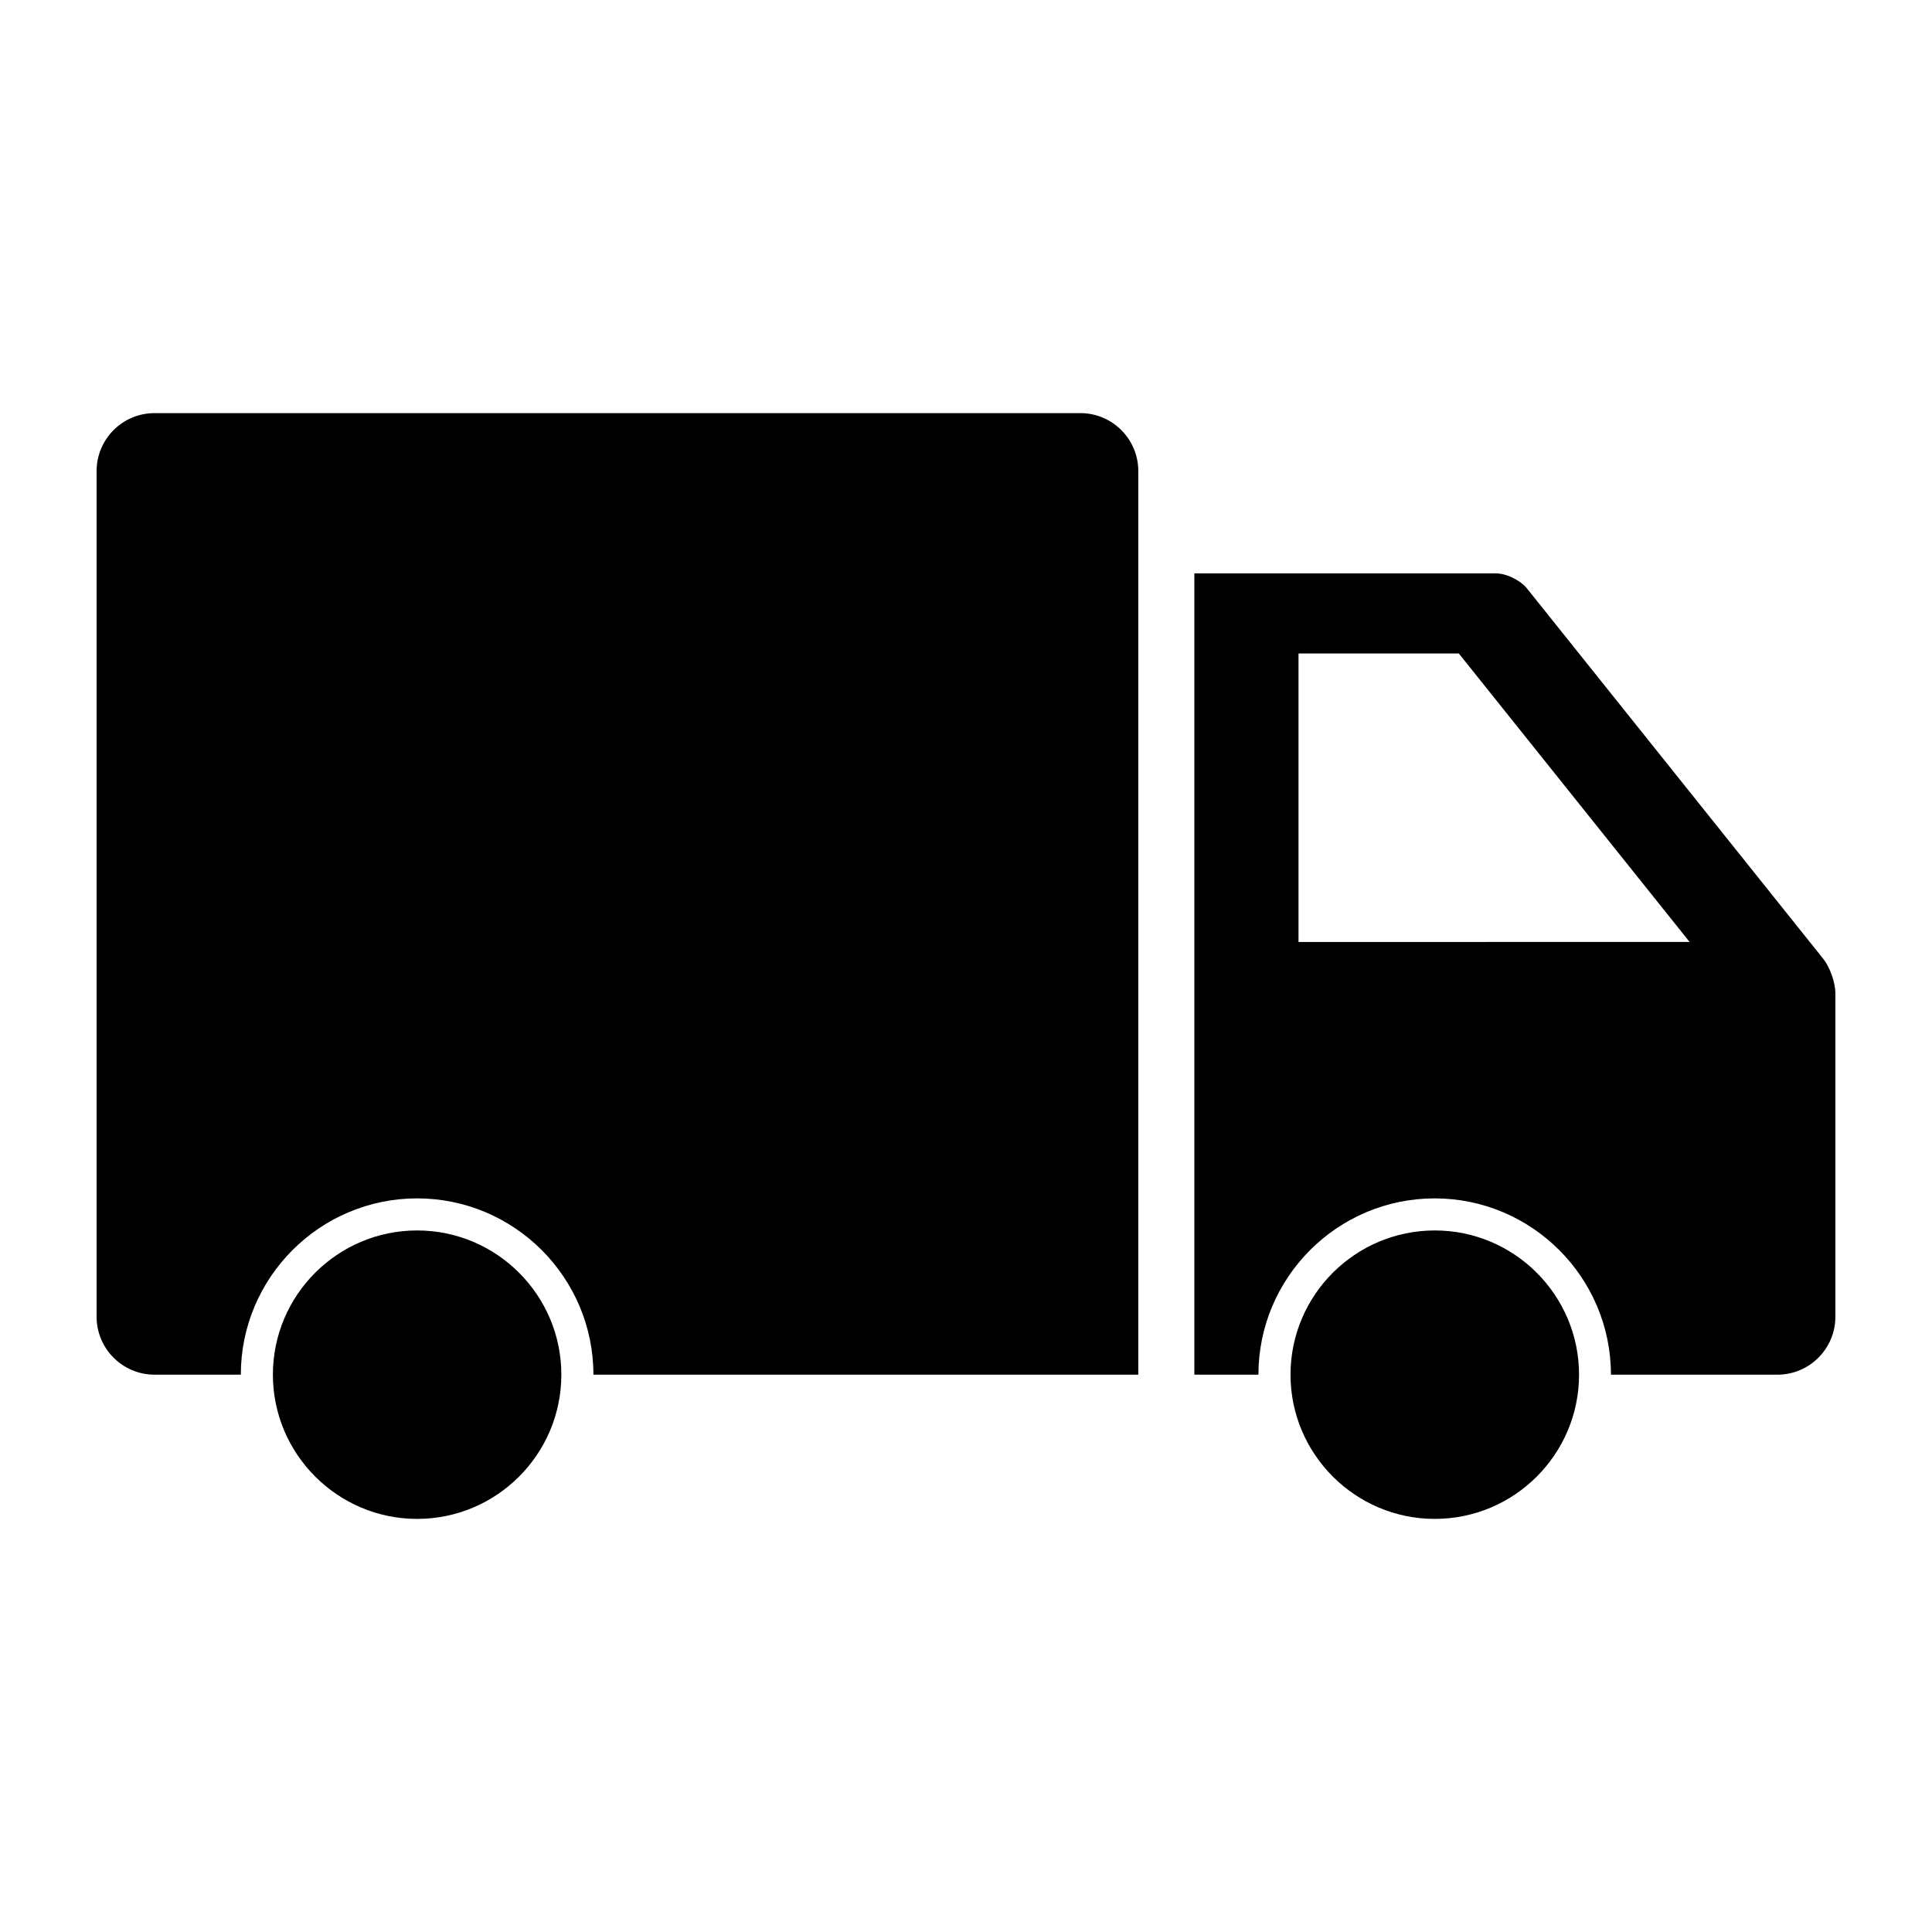 <svg height="100pt" viewBox="0 0 100 100" width="100pt" xmlns="http://www.w3.org/2000/svg"><path d="m55.918 21.383h-47.918c-1.656 0-3 1.344-3 3v43.77c0 1.656 1.344 3 3 3h4.465c0-5.031 4.094-9.125 9.125-9.125s9.125 4.094 9.125 9.125h28.203v-46.77c0-1.656-1.344-3-3-3z"/><path d="m94.375 49.633-15.34-19.176c-.348-.43-1.07-.781-1.625-.781h-15.59v41.477h3.316c0-5.031 4.094-9.125 9.121-9.125 5.031 0 9.125 4.094 9.125 9.125h8.617c1.656 0 3-1.344 3-3v-16.738c0-.551-.277-1.348-.625-1.781zm-27.164-.875v-14.934h8.297l11.945 14.93z"/><path d="m21.59 63.688c-4.117 0-7.465 3.348-7.465 7.465 0 4.113 3.352 7.465 7.465 7.465 4.117 0 7.465-3.348 7.465-7.465 0-4.117-3.348-7.465-7.465-7.465z"/><path d="m74.266 63.688c-4.117 0-7.469 3.348-7.469 7.465 0 4.113 3.352 7.465 7.469 7.465 4.113 0 7.465-3.348 7.465-7.465 0-4.117-3.352-7.465-7.465-7.465z"/></svg>
